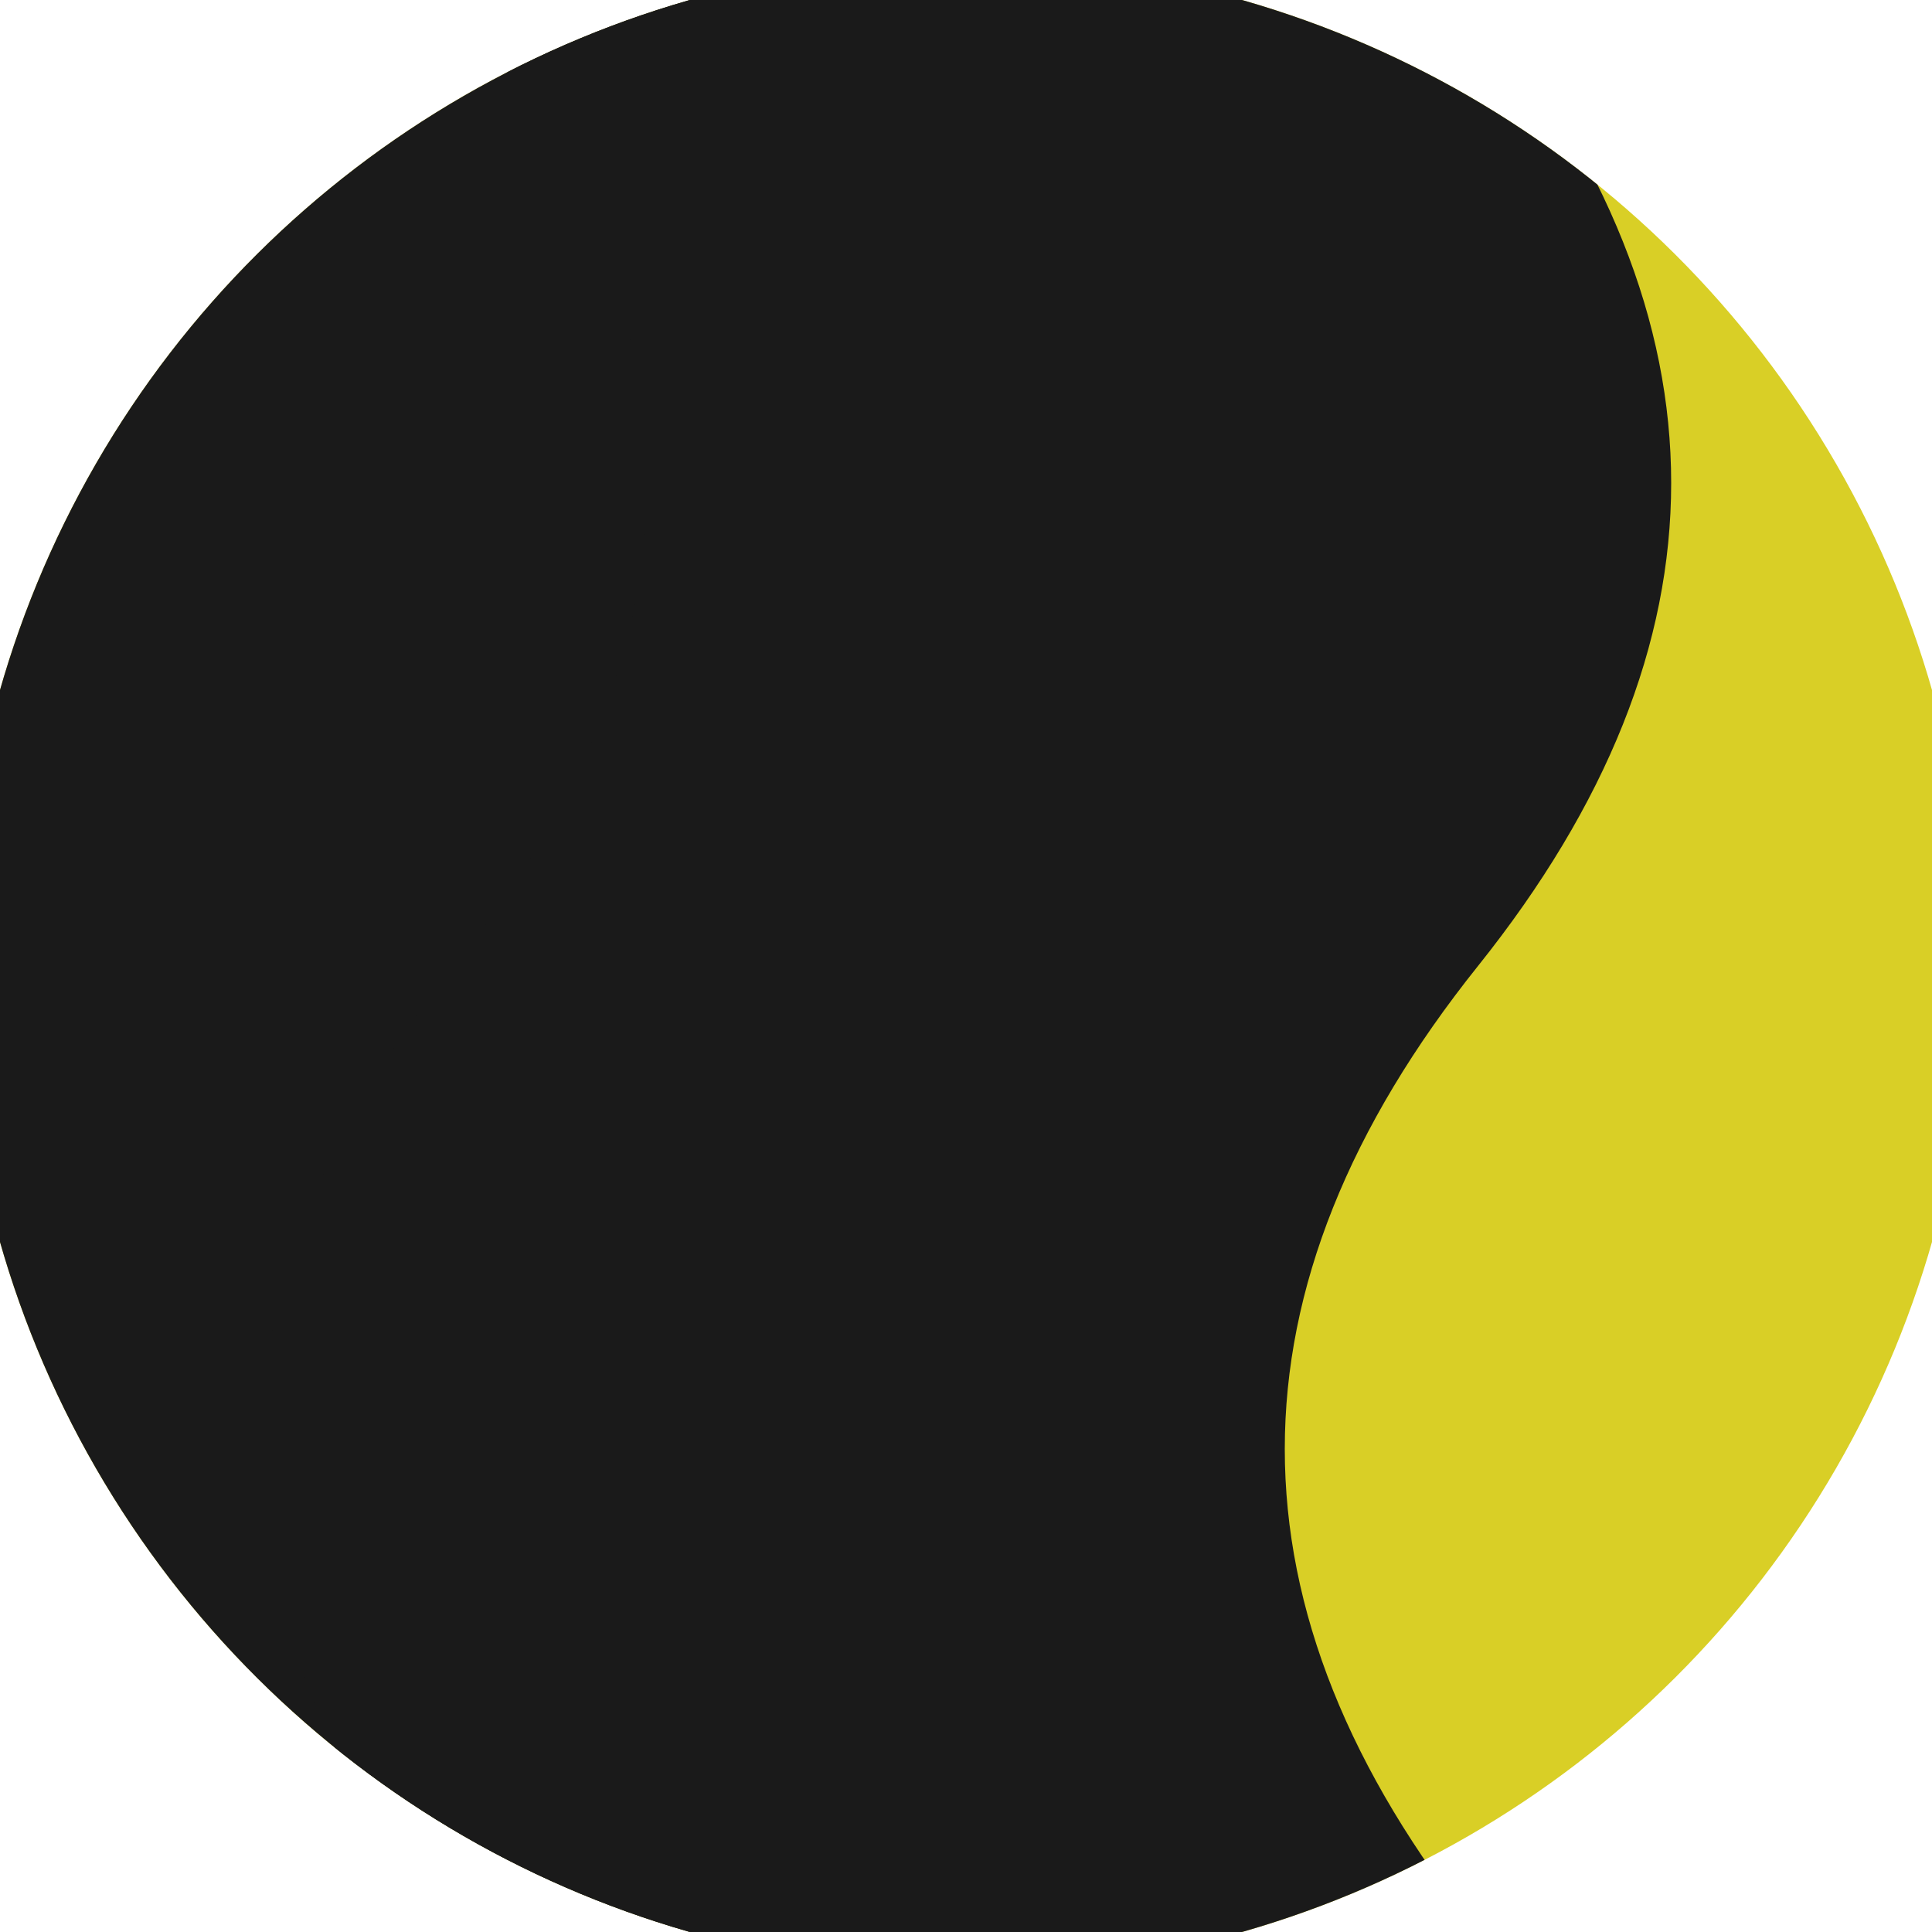 <svg xmlns="http://www.w3.org/2000/svg" width="128" height="128" viewBox="0 0 100 100" shape-rendering="geometricPrecision">
                            <defs>
                                <clipPath id="clip">
                                    <circle cx="50" cy="50" r="52" />
                                    <!--<rect x="0" y="0" width="100" height="100"/>-->
                                </clipPath>
                            </defs>
                            <g transform="rotate(90 50 50)">
                            <rect x="0" y="0" width="100" height="100" fill="#d9cf26" clip-path="url(#clip)"/><path d="M 0 50 Q 25 30 50 50 T 100 50 V 100 H 0 Z" fill="#1a1a1a" clip-path="url(#clip)"/><path d="M 0 23.5 Q 25 3.5 50 23.5 T 100 23.5
                            V 76.5 Q 75 96.5 50 76.5 T 0 76.5 Z" fill="#1a1a1a" clip-path="url(#clip)"/></g></svg>